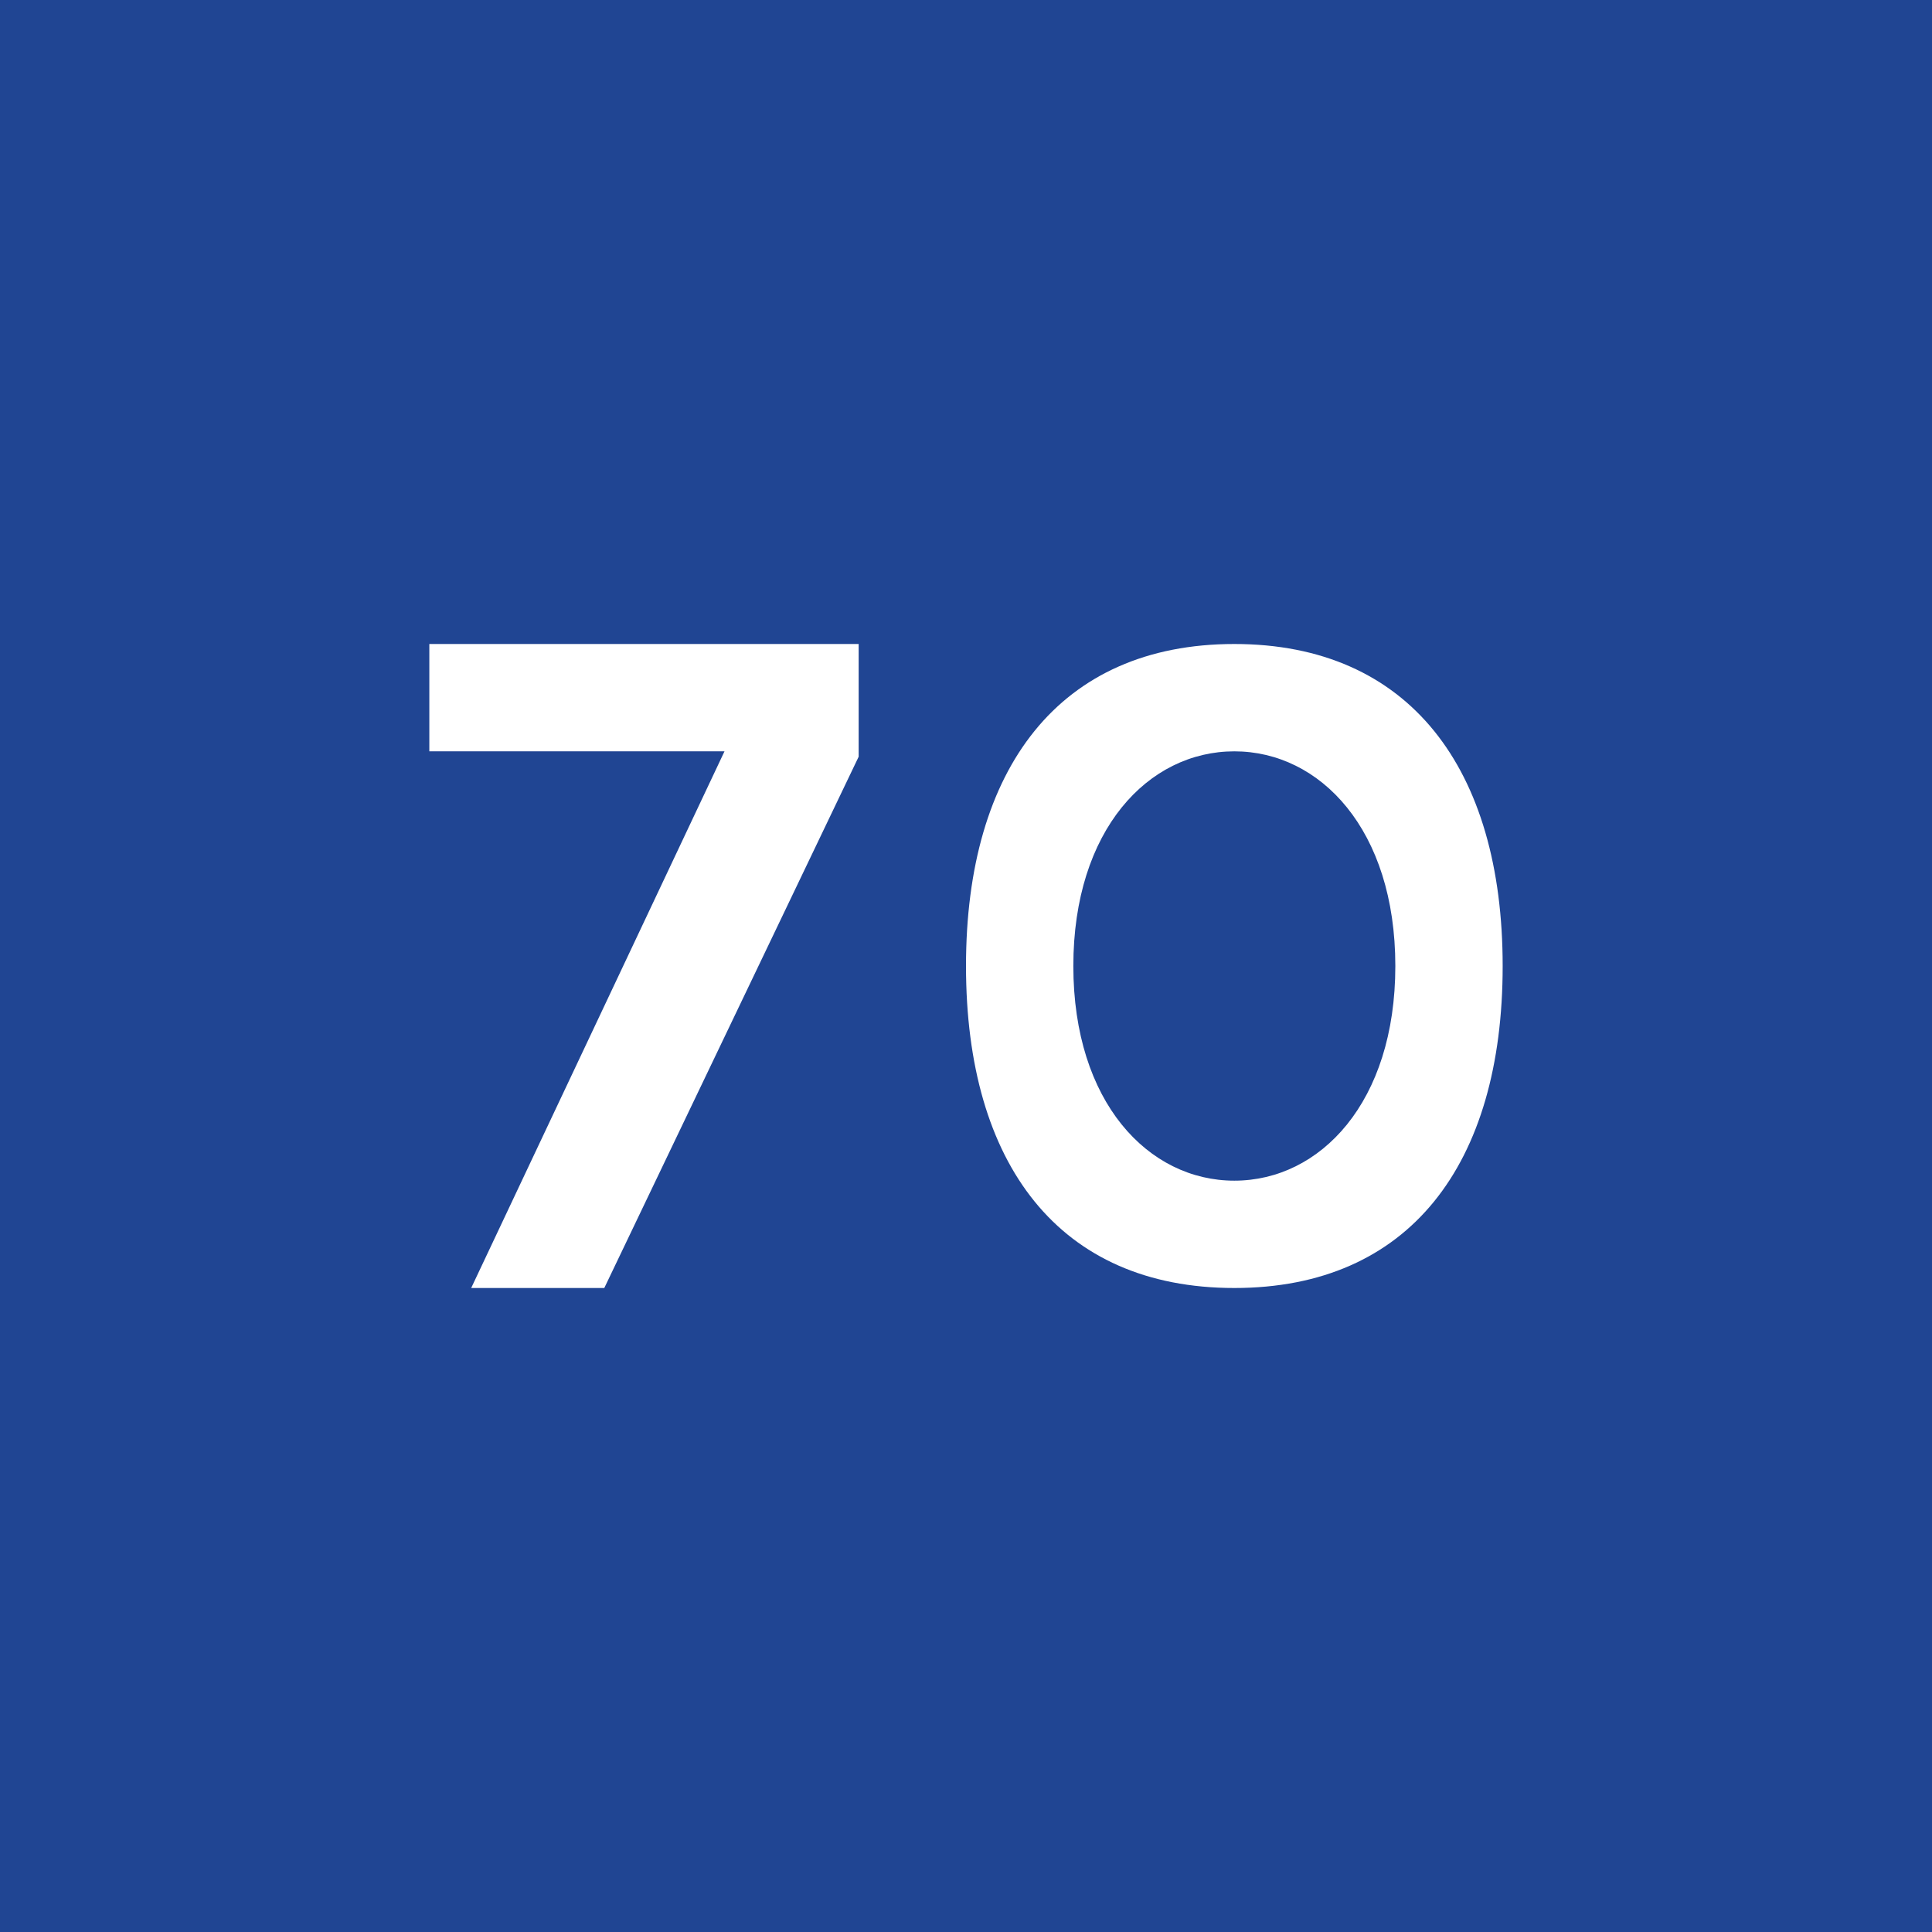 <!-- by TradingView --><svg width="18" height="18" viewBox="0 0 18 18" xmlns="http://www.w3.org/2000/svg"><path fill="#204593" d="M0 0h18v18H0z"/><path d="M11.5 12c1.63 0 2.5-1.15 2.5-3 0-1.84-.87-3-2.5-3S9 7.16 9 9c0 1.85.87 3 2.5 3Zm0-1c-.8 0-1.5-.73-1.5-2s.7-2 1.5-2 1.5.73 1.5 2-.7 2-1.5 2Zm-7.11 1 2.36-5H4V6h4v1.05L5.63 12H4.39Z" fill="#fff"/></svg>